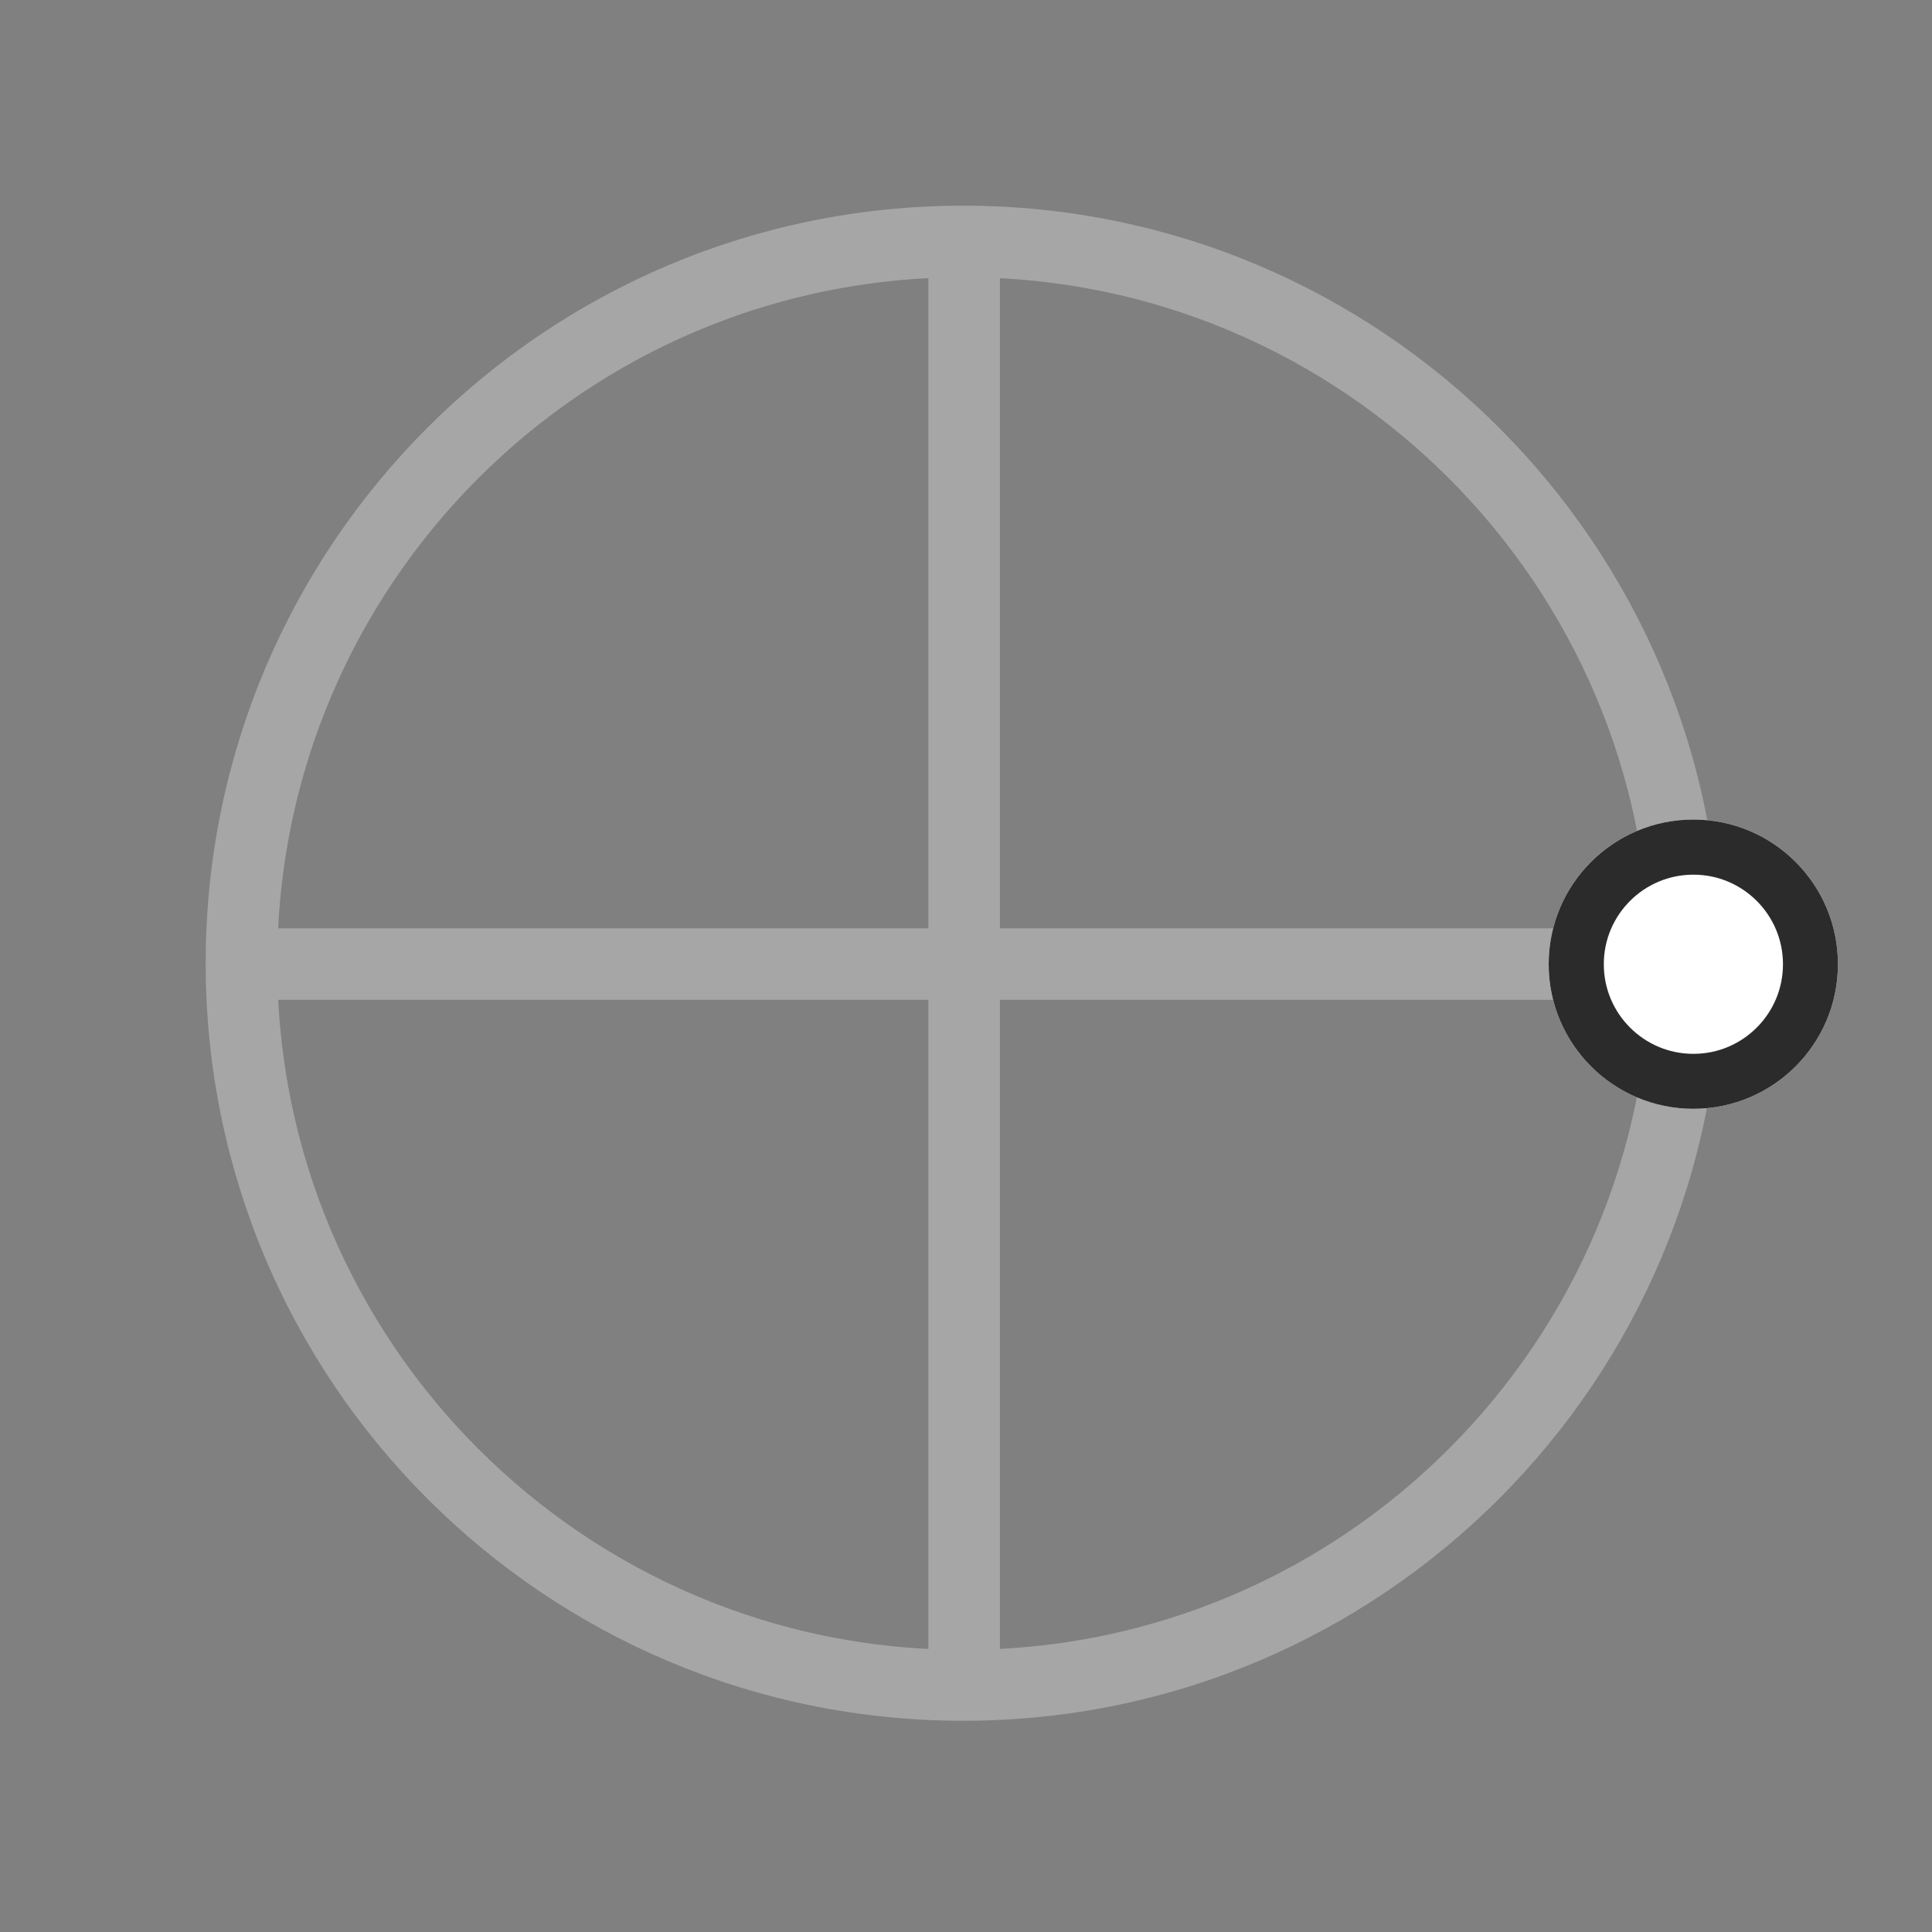 <svg xmlns="http://www.w3.org/2000/svg" xmlns:xlink="http://www.w3.org/1999/xlink" width="350" viewBox="0 0 262.5 262.5" height="350" preserveAspectRatio="xMidYMid meet"><rect x="0" y="0" width="262.5" height="262.5" fill="#808080" stroke="none"/><defs><clipPath id="4983394597"><path d="M 27.945 27.945 L 233.801 27.945 L 233.801 233.801 L 27.945 233.801 Z M 27.945 27.945 "></path></clipPath><clipPath id="3d555082ba"><path d="M 130.875 27.945 C 74.027 27.945 27.945 74.027 27.945 130.875 C 27.945 187.719 74.027 233.801 130.875 233.801 C 187.719 233.801 233.801 187.719 233.801 130.875 C 233.801 74.027 187.719 27.945 130.875 27.945 Z M 130.875 27.945 "></path></clipPath><clipPath id="96849d9956"><path d="M 210.418 111.352 L 249.719 111.352 L 249.719 150.652 L 210.418 150.652 Z M 210.418 111.352 "></path></clipPath><clipPath id="a661068fee"><path d="M 230.07 111.352 C 219.219 111.352 210.418 120.148 210.418 131 C 210.418 141.852 219.219 150.652 230.07 150.652 C 240.922 150.652 249.719 141.852 249.719 131 C 249.719 120.148 240.922 111.352 230.07 111.352 Z M 230.07 111.352 "></path></clipPath></defs><g id="c2a0d9d816"><g clip-rule="nonzero" clip-path="url(#4983394597)"><g clip-rule="nonzero" clip-path="url(#3d555082ba)"><path style="fill:none;stroke-width:26;stroke-linecap:butt;stroke-linejoin:miter;stroke:#a6a6a6;stroke-opacity:1;stroke-miterlimit:4;" d="M 137.667 0.002 C 61.635 0.002 0.002 61.635 0.002 137.667 C 0.002 213.693 61.635 275.326 137.667 275.326 C 213.693 275.326 275.326 213.693 275.326 137.667 C 275.326 61.635 213.693 0.002 137.667 0.002 Z M 137.667 0.002 " transform="matrix(0.748,0,0,0.748,27.944,27.944)"></path></g></g><path style="fill:none;stroke-width:13;stroke-linecap:butt;stroke-linejoin:miter;stroke:#a6a6a6;stroke-opacity:1;stroke-miterlimit:4;" d="M 0.002 6.501 L 262.489 6.501 " transform="matrix(0.747,0,0,0.747,32.827,126.135)"></path><path style="fill:none;stroke-width:13;stroke-linecap:butt;stroke-linejoin:miter;stroke:#a6a6a6;stroke-opacity:1;stroke-miterlimit:4;" d="M 0.001 6.498 L 262.187 6.498 " transform="matrix(0,0.748,-0.748,0,135.861,32.831)"></path><g clip-rule="nonzero" clip-path="url(#96849d9956)"><g clip-rule="nonzero" clip-path="url(#a661068fee)"><path style=" stroke:none;fill-rule:nonzero;fill:#ffffff;fill-opacity:1;" d="M 210.418 111.352 L 249.719 111.352 L 249.719 150.652 L 210.418 150.652 Z M 210.418 111.352 "></path><path style="fill:none;stroke-width:20;stroke-linecap:butt;stroke-linejoin:miter;stroke:#2b2b2c;stroke-opacity:1;stroke-miterlimit:4;" d="M 26.251 0.002 C 11.755 0.002 -0.002 11.753 -0.002 26.249 C -0.002 40.746 11.755 52.502 26.251 52.502 C 40.747 52.502 52.499 40.746 52.499 26.249 C 52.499 11.753 40.747 0.002 26.251 0.002 Z M 26.251 0.002 " transform="matrix(0.749,0,0,0.749,210.42,111.35)"></path></g></g></g></svg>